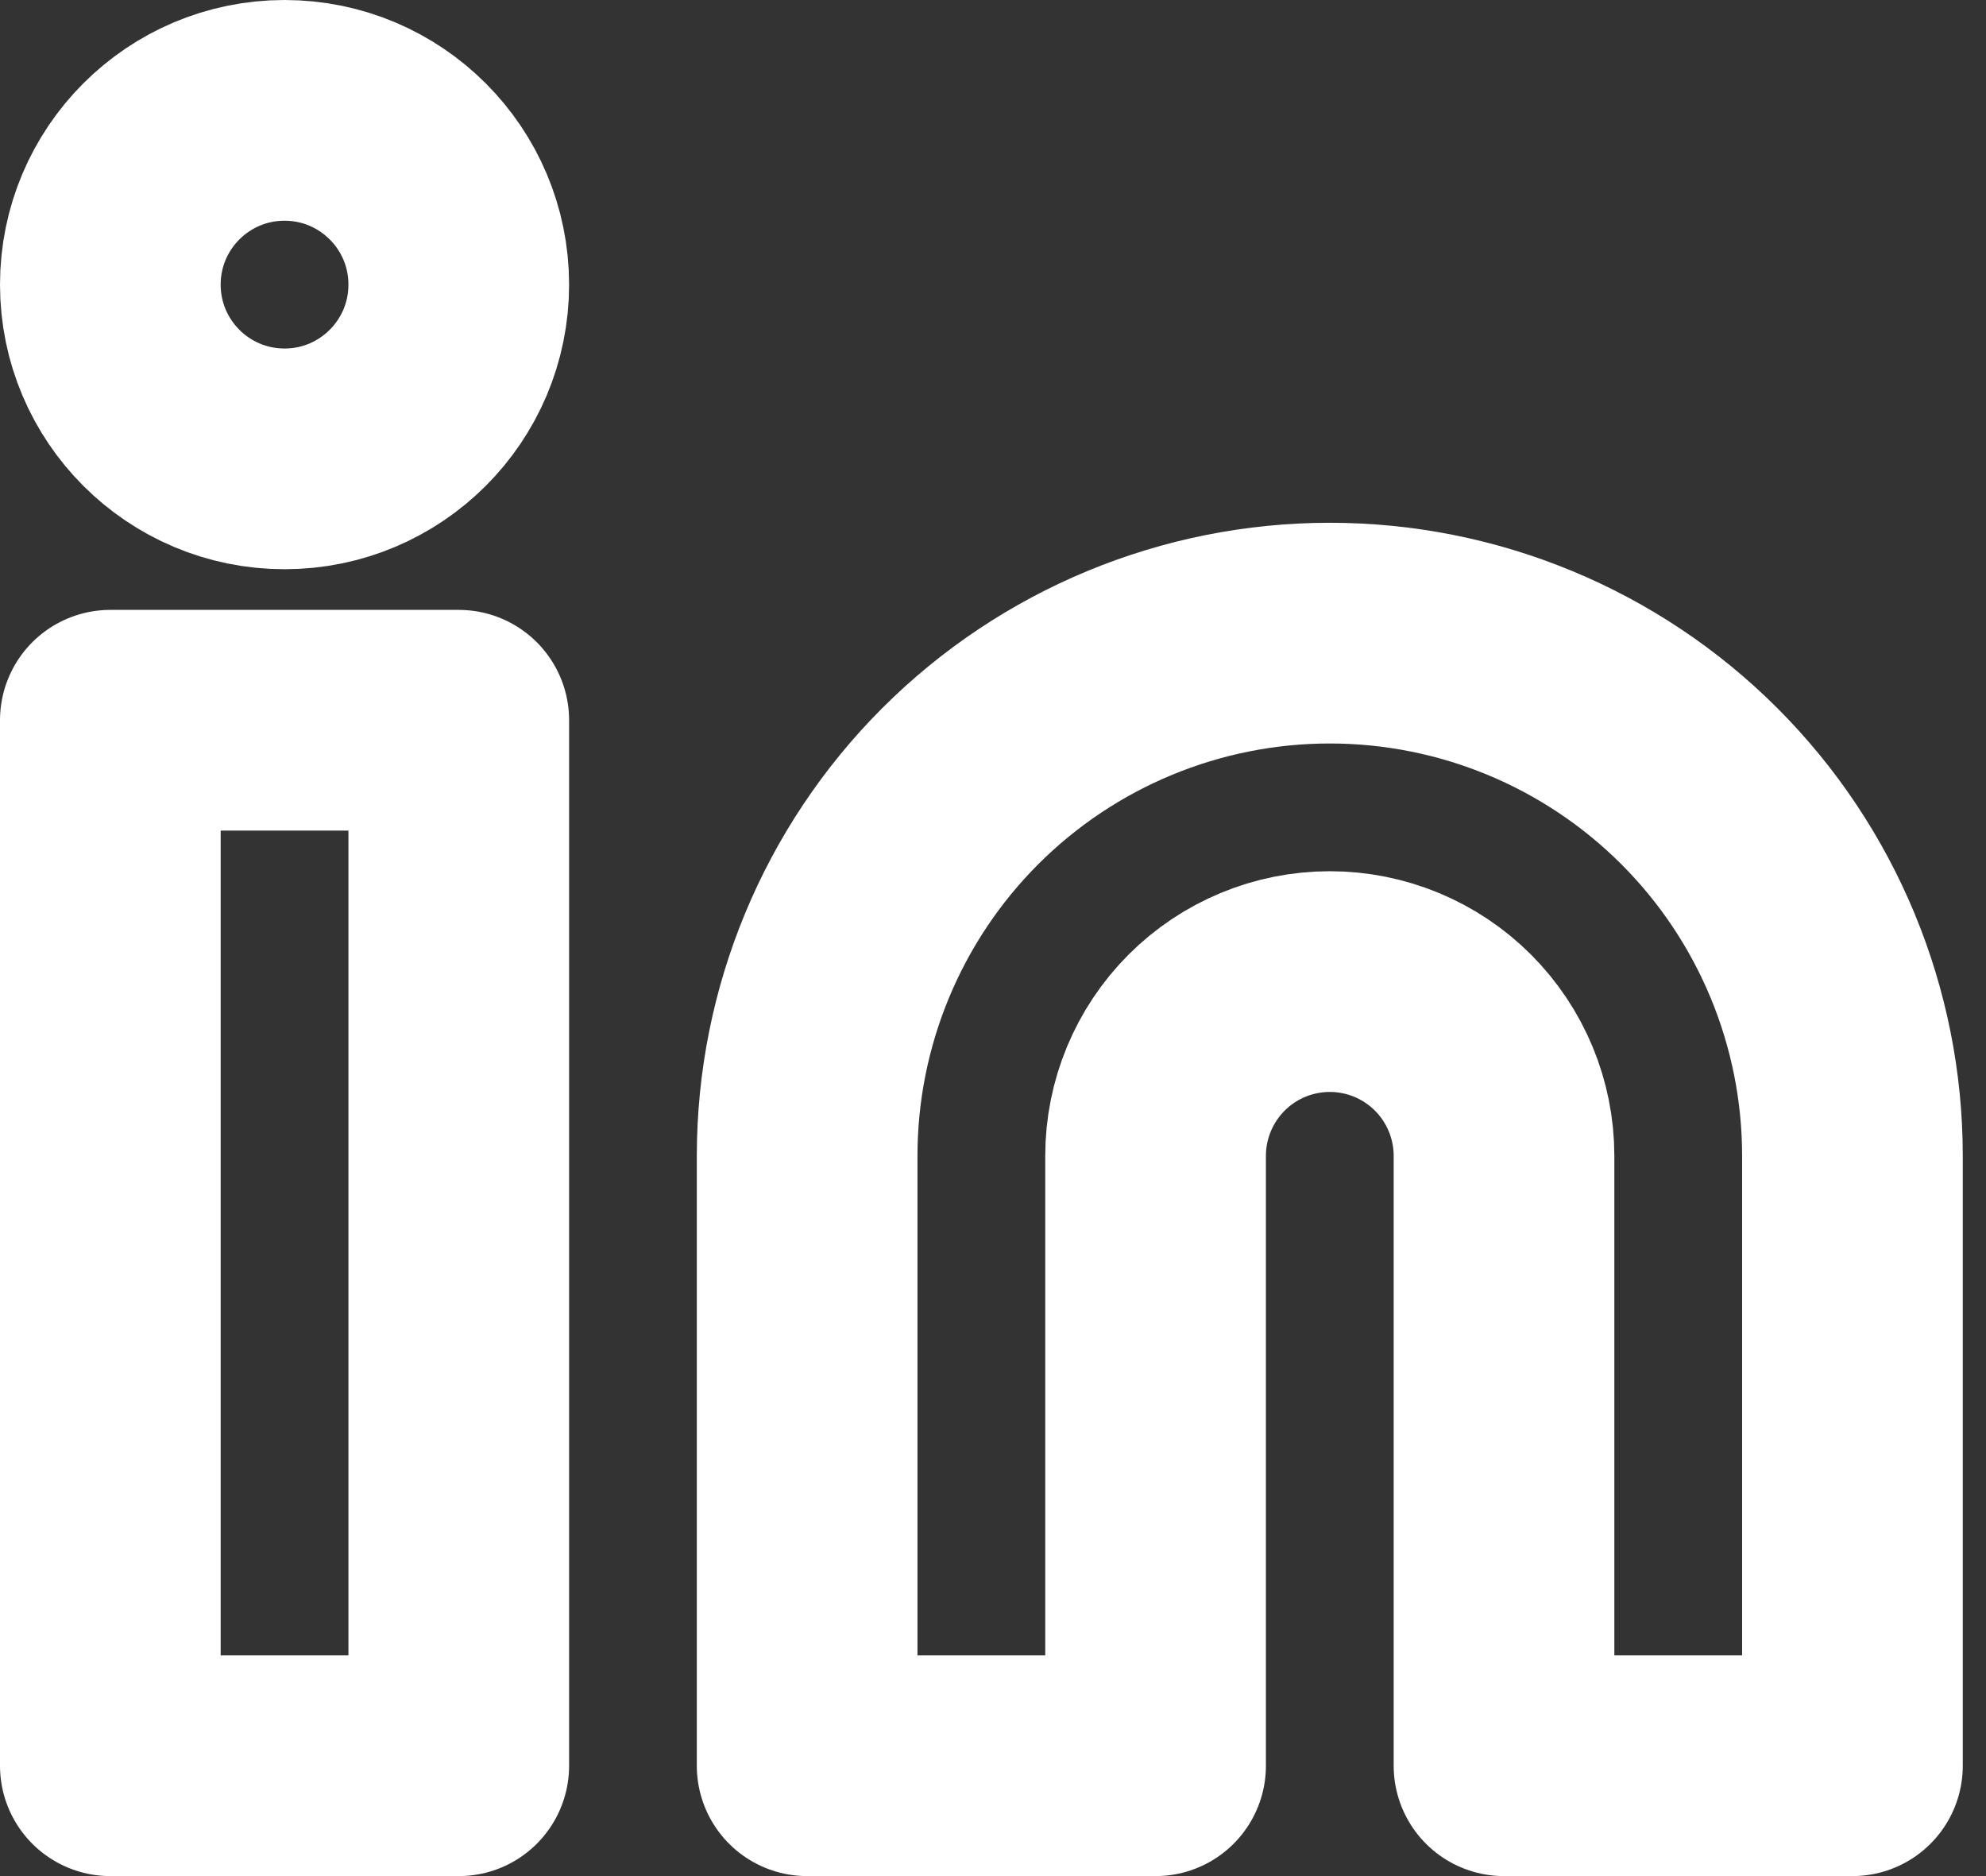 <svg width="36" height="34" viewBox="0 0 36 34" fill="none" xmlns="http://www.w3.org/2000/svg">
<rect x="0" y="0" width="36" height="34" fill="#333333" stroke="none"/>
<path d="M24.105 11.474C26.618 11.474 29.027 12.472 30.804 14.248C32.581 16.025 33.579 18.435 33.579 20.947V32H27.263V20.947C27.263 20.11 26.93 19.307 26.338 18.714C25.746 18.122 24.943 17.789 24.105 17.789C23.267 17.789 22.464 18.122 21.872 18.714C21.28 19.307 20.947 20.11 20.947 20.947V32H14.631V20.947C14.631 18.435 15.63 16.025 17.406 14.248C19.183 12.472 21.593 11.474 24.105 11.474Z" stroke="white" stroke-width="4" stroke-linecap="round" stroke-linejoin="round"/>
<path d="M8.316 13.053H2V32H8.316V13.053Z" stroke="white" stroke-width="4" stroke-linecap="round" stroke-linejoin="round"/>
<path d="M5.158 8.316C6.902 8.316 8.316 6.902 8.316 5.158C8.316 3.414 6.902 2 5.158 2C3.414 2 2 3.414 2 5.158C2 6.902 3.414 8.316 5.158 8.316Z" stroke="white" stroke-width="4" stroke-linecap="round" stroke-linejoin="round"/>
</svg>
